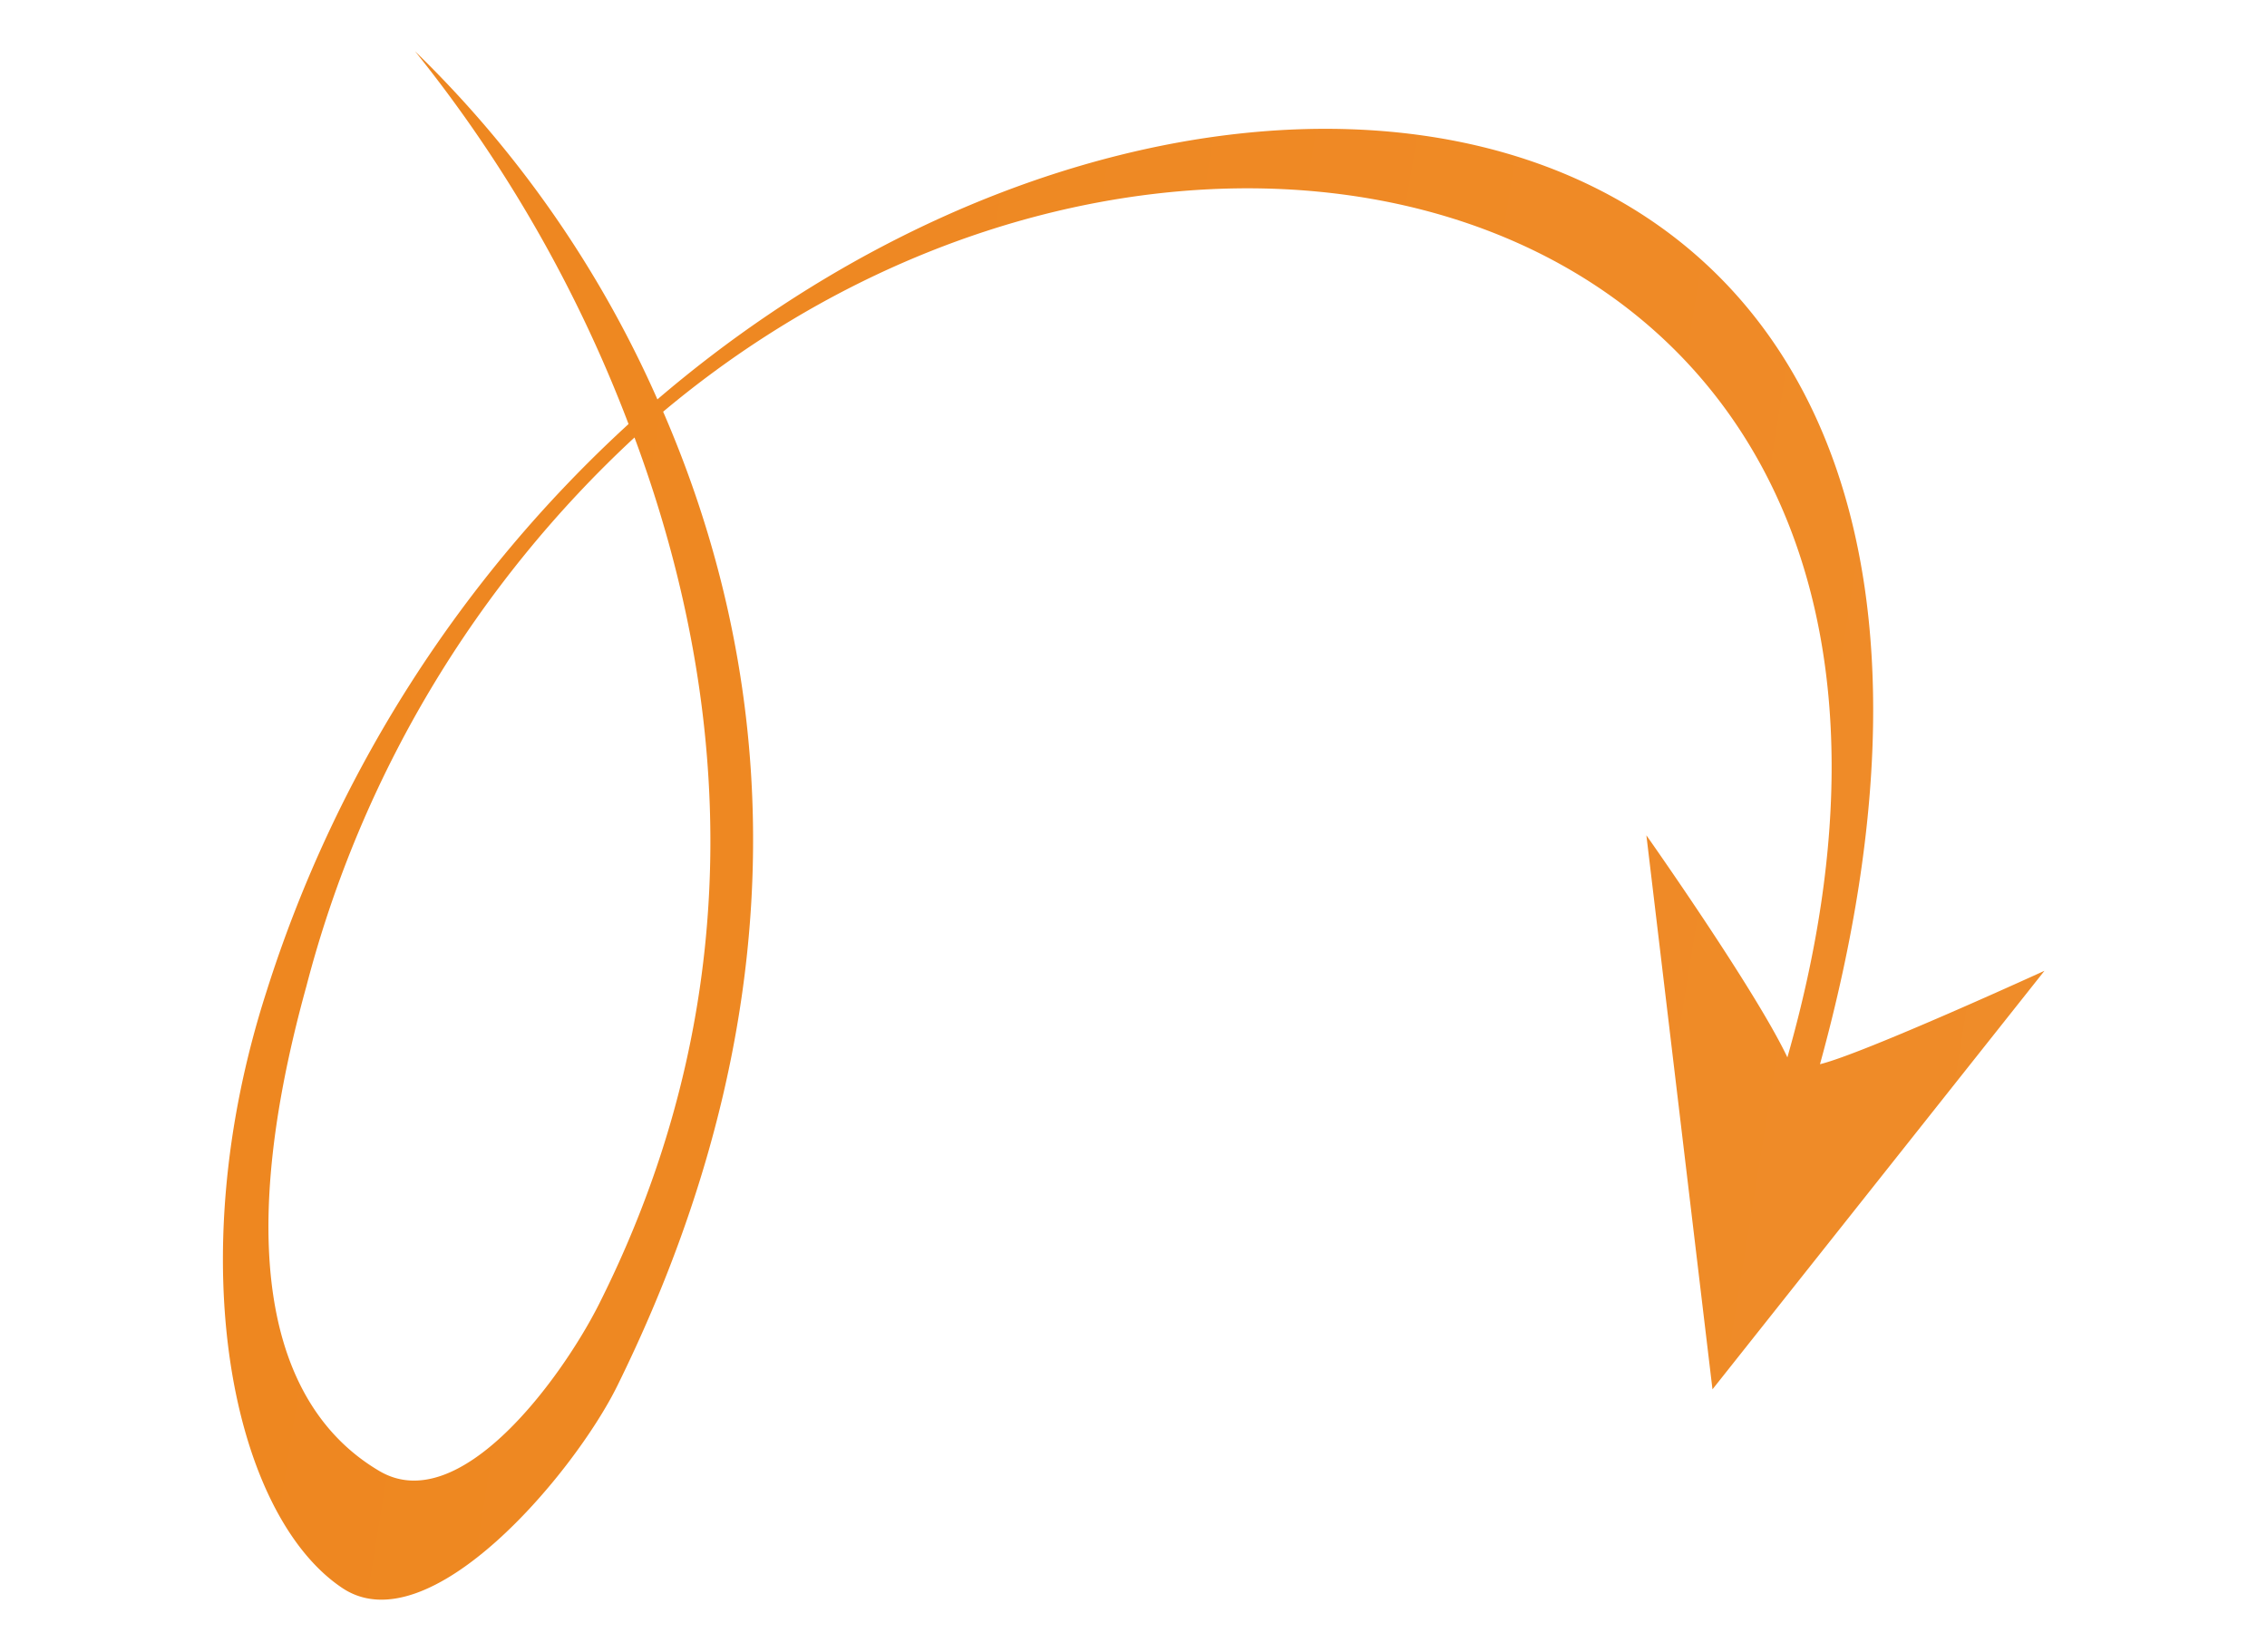 <?xml version="1.0" encoding="UTF-8"?>
<svg xmlns="http://www.w3.org/2000/svg" xmlns:xlink="http://www.w3.org/1999/xlink" id="Laag_1" data-name="Laag 1" viewBox="0 0 102.9 74.98">
  <defs>
    <style>.cls-1{fill:url(#Naamloos_verloop_7);}</style>
    <linearGradient id="Naamloos_verloop_7" x1="12.04" y1="40.34" x2="91.93" y2="40.34" gradientTransform="matrix(0.99, 0.16, -0.16, 0.99, 8.04, -6.92)" gradientUnits="userSpaceOnUse">
      <stop offset="0" stop-color="#ee8720"></stop>
      <stop offset="0.91" stop-color="#ef8b28"></stop>
      <stop offset="1" stop-color="#ef8c29"></stop>
    </linearGradient>
  </defs>
  <title>arrow-slider-downl-120x88</title>
  <path class="cls-1" d="M82.61,48.31C95.19,2.58,55.77-4.07,29.84,18.13a50.34,50.34,0,0,0-11-15.8,62.32,62.32,0,0,1,9.69,16.92A59.07,59.07,0,0,0,12.1,45c-4,12.41-1.48,23.81,3.44,27.09,3.94,2.63,10.52-5.21,12.48-9.18,9.06-18.39,6.68-33.62,2.08-44.22C54.34-1.64,92.3,8.83,81.13,48c-1.44-3.05-6.4-10.08-6.4-10.08l3,25.15,15.07-19S84.56,47.84,82.61,48.31ZM27.19,59.2c-1.65,3.28-6.32,9.78-10,7.56-4.43-2.63-6.86-9.06-3.28-22A51.68,51.68,0,0,1,28.8,19.86C32.68,30.3,34.64,44.38,27.19,59.2Z"></path>
</svg>
